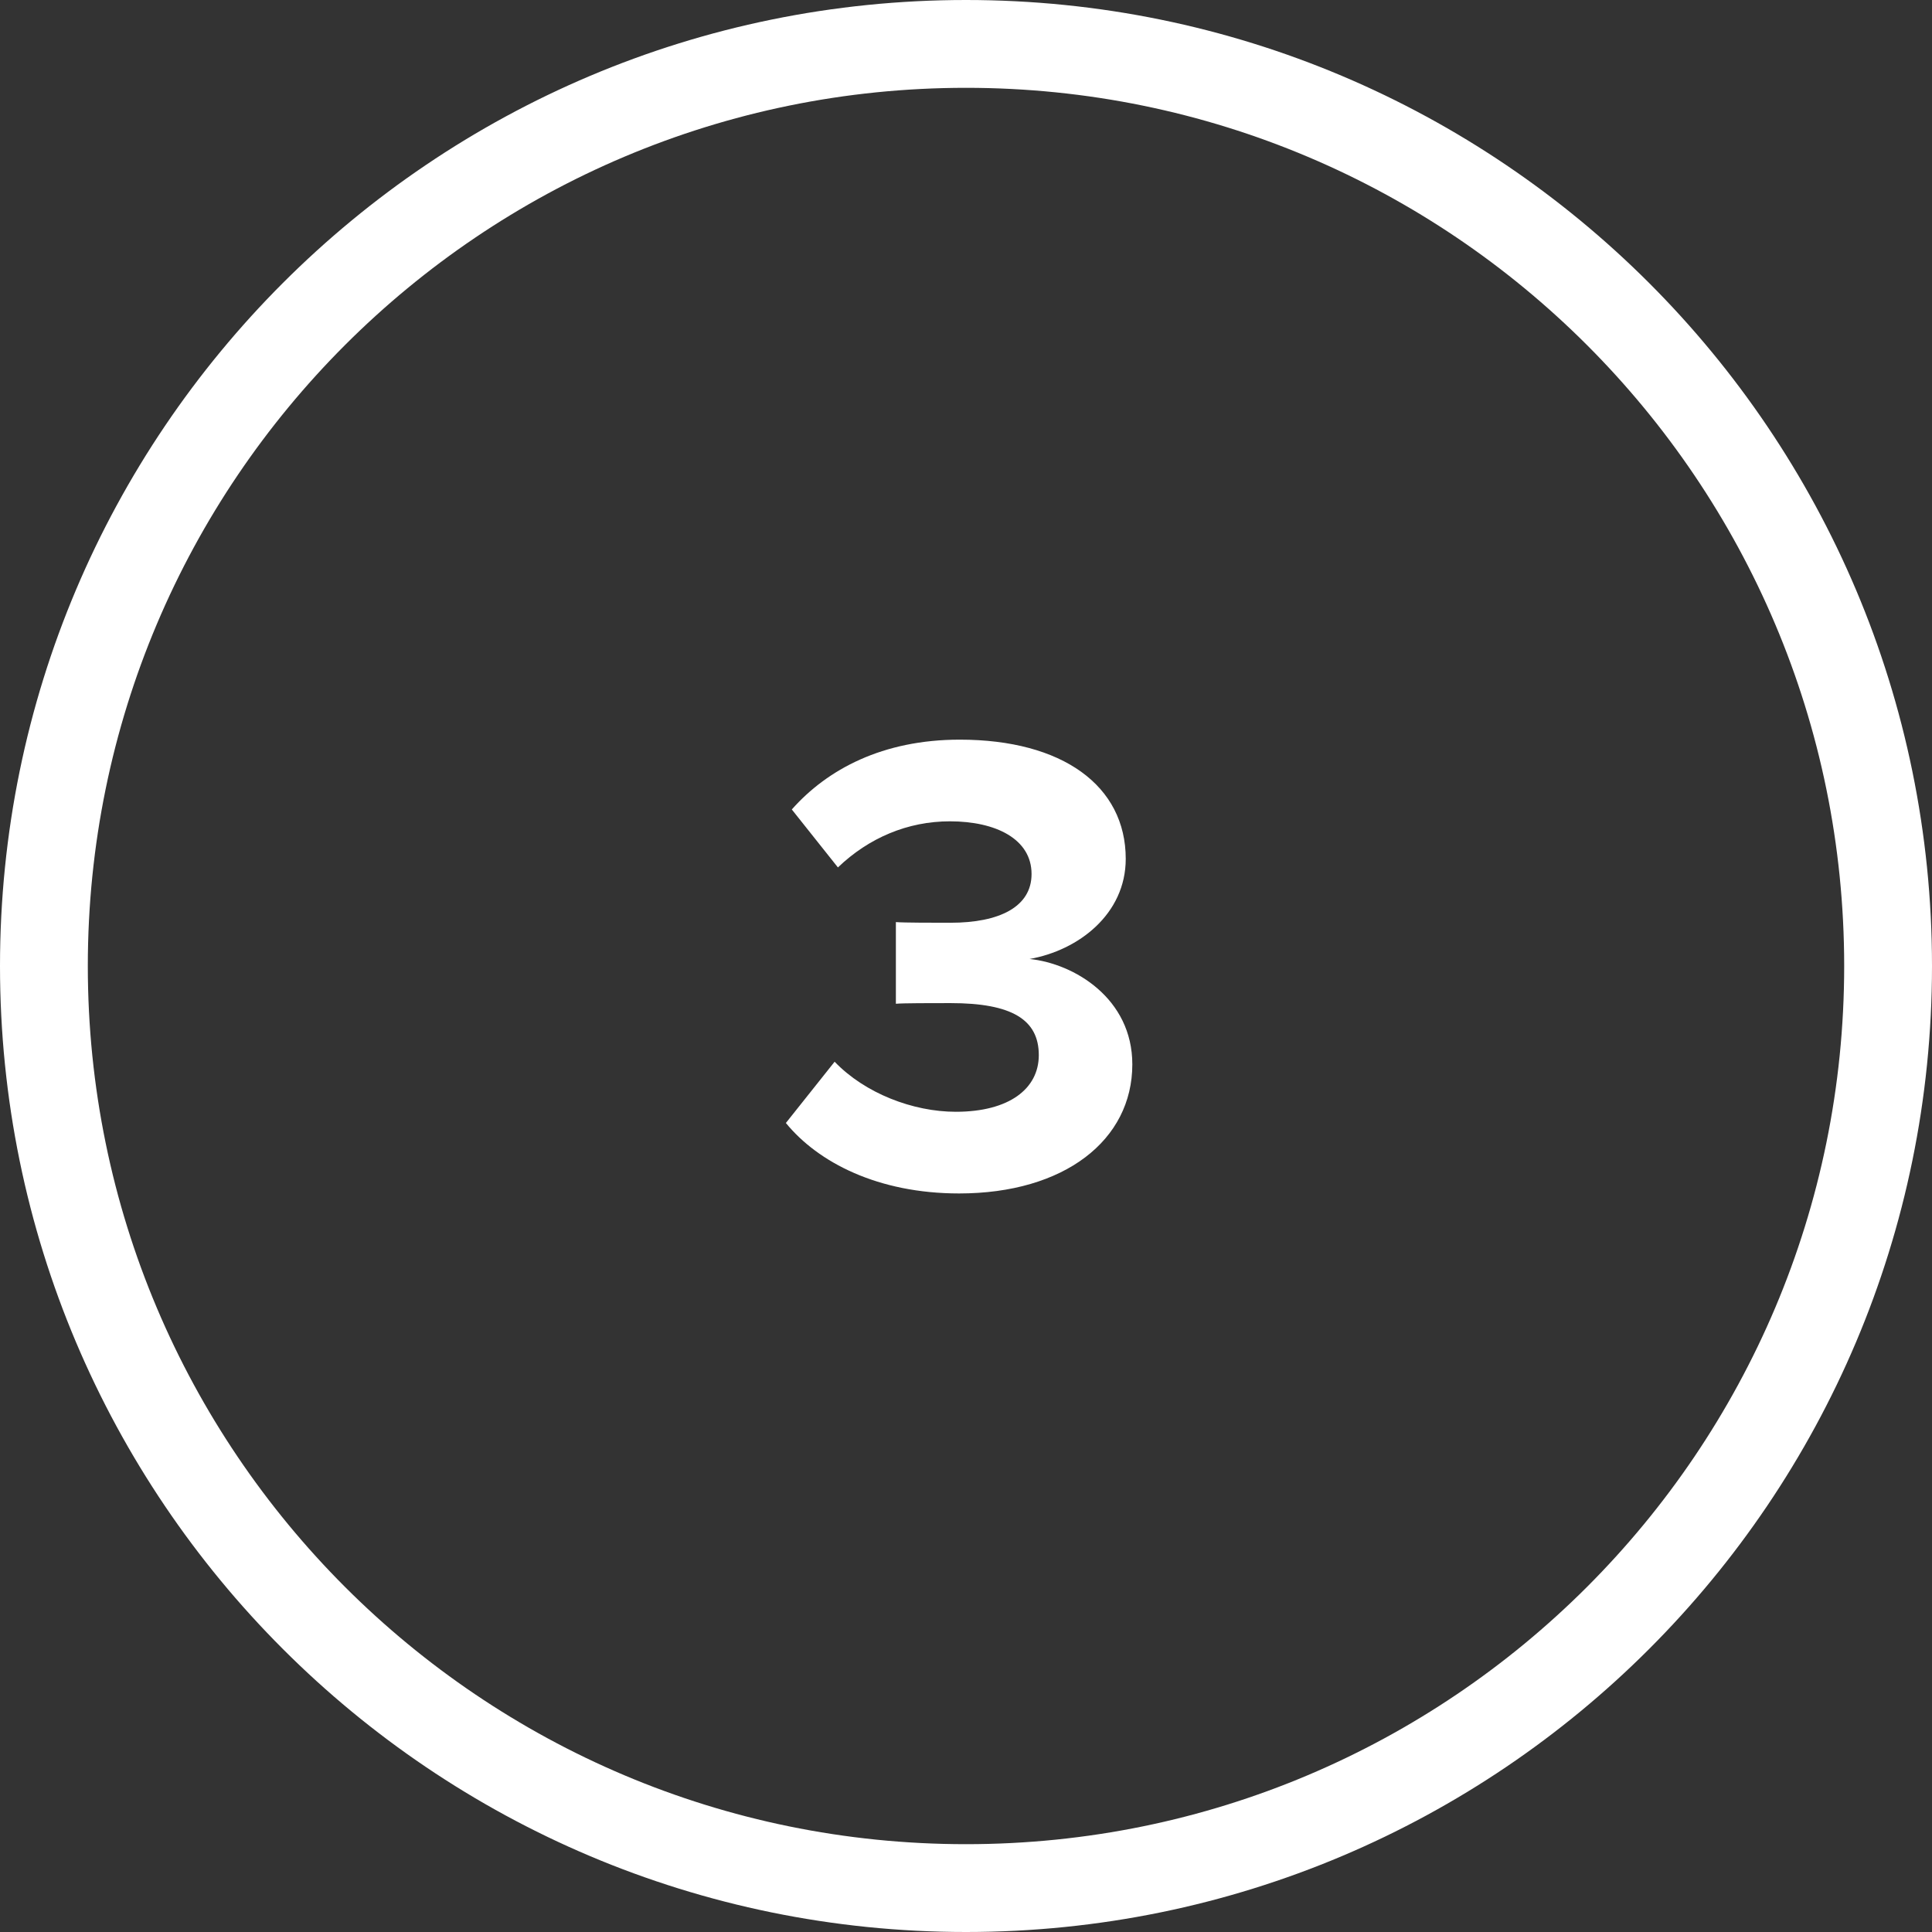 <svg width="44" height="44" fill="none" xmlns="http://www.w3.org/2000/svg"><rect width="100%" height="100%" fill="#333333" stroke="none"/><path d="M1 22C1 10.402 10.402 1 22 1s21 9.402 21 21-9.402 21-21 21S1 33.598 1 22Z" stroke="#fff" stroke-width="2"/><path d="m17.898 25.575 1.11-1.395c.69.72 1.785 1.14 2.76 1.14 1.215 0 1.89-.525 1.89-1.29 0-.81-.615-1.185-2.01-1.185-.42 0-1.095 0-1.245.015V21c.18.015.87.015 1.245.015 1.11 0 1.845-.36 1.845-1.11 0-.795-.81-1.2-1.86-1.2-.96 0-1.845.375-2.55 1.05l-1.05-1.32c.81-.915 2.07-1.59 3.825-1.59 2.34 0 3.78 1.05 3.78 2.715 0 1.26-1.08 2.085-2.19 2.28 1.02.105 2.34.9 2.34 2.4 0 1.725-1.545 2.94-3.945 2.94-1.845 0-3.21-.705-3.945-1.605Z" fill="#fff"/></svg>